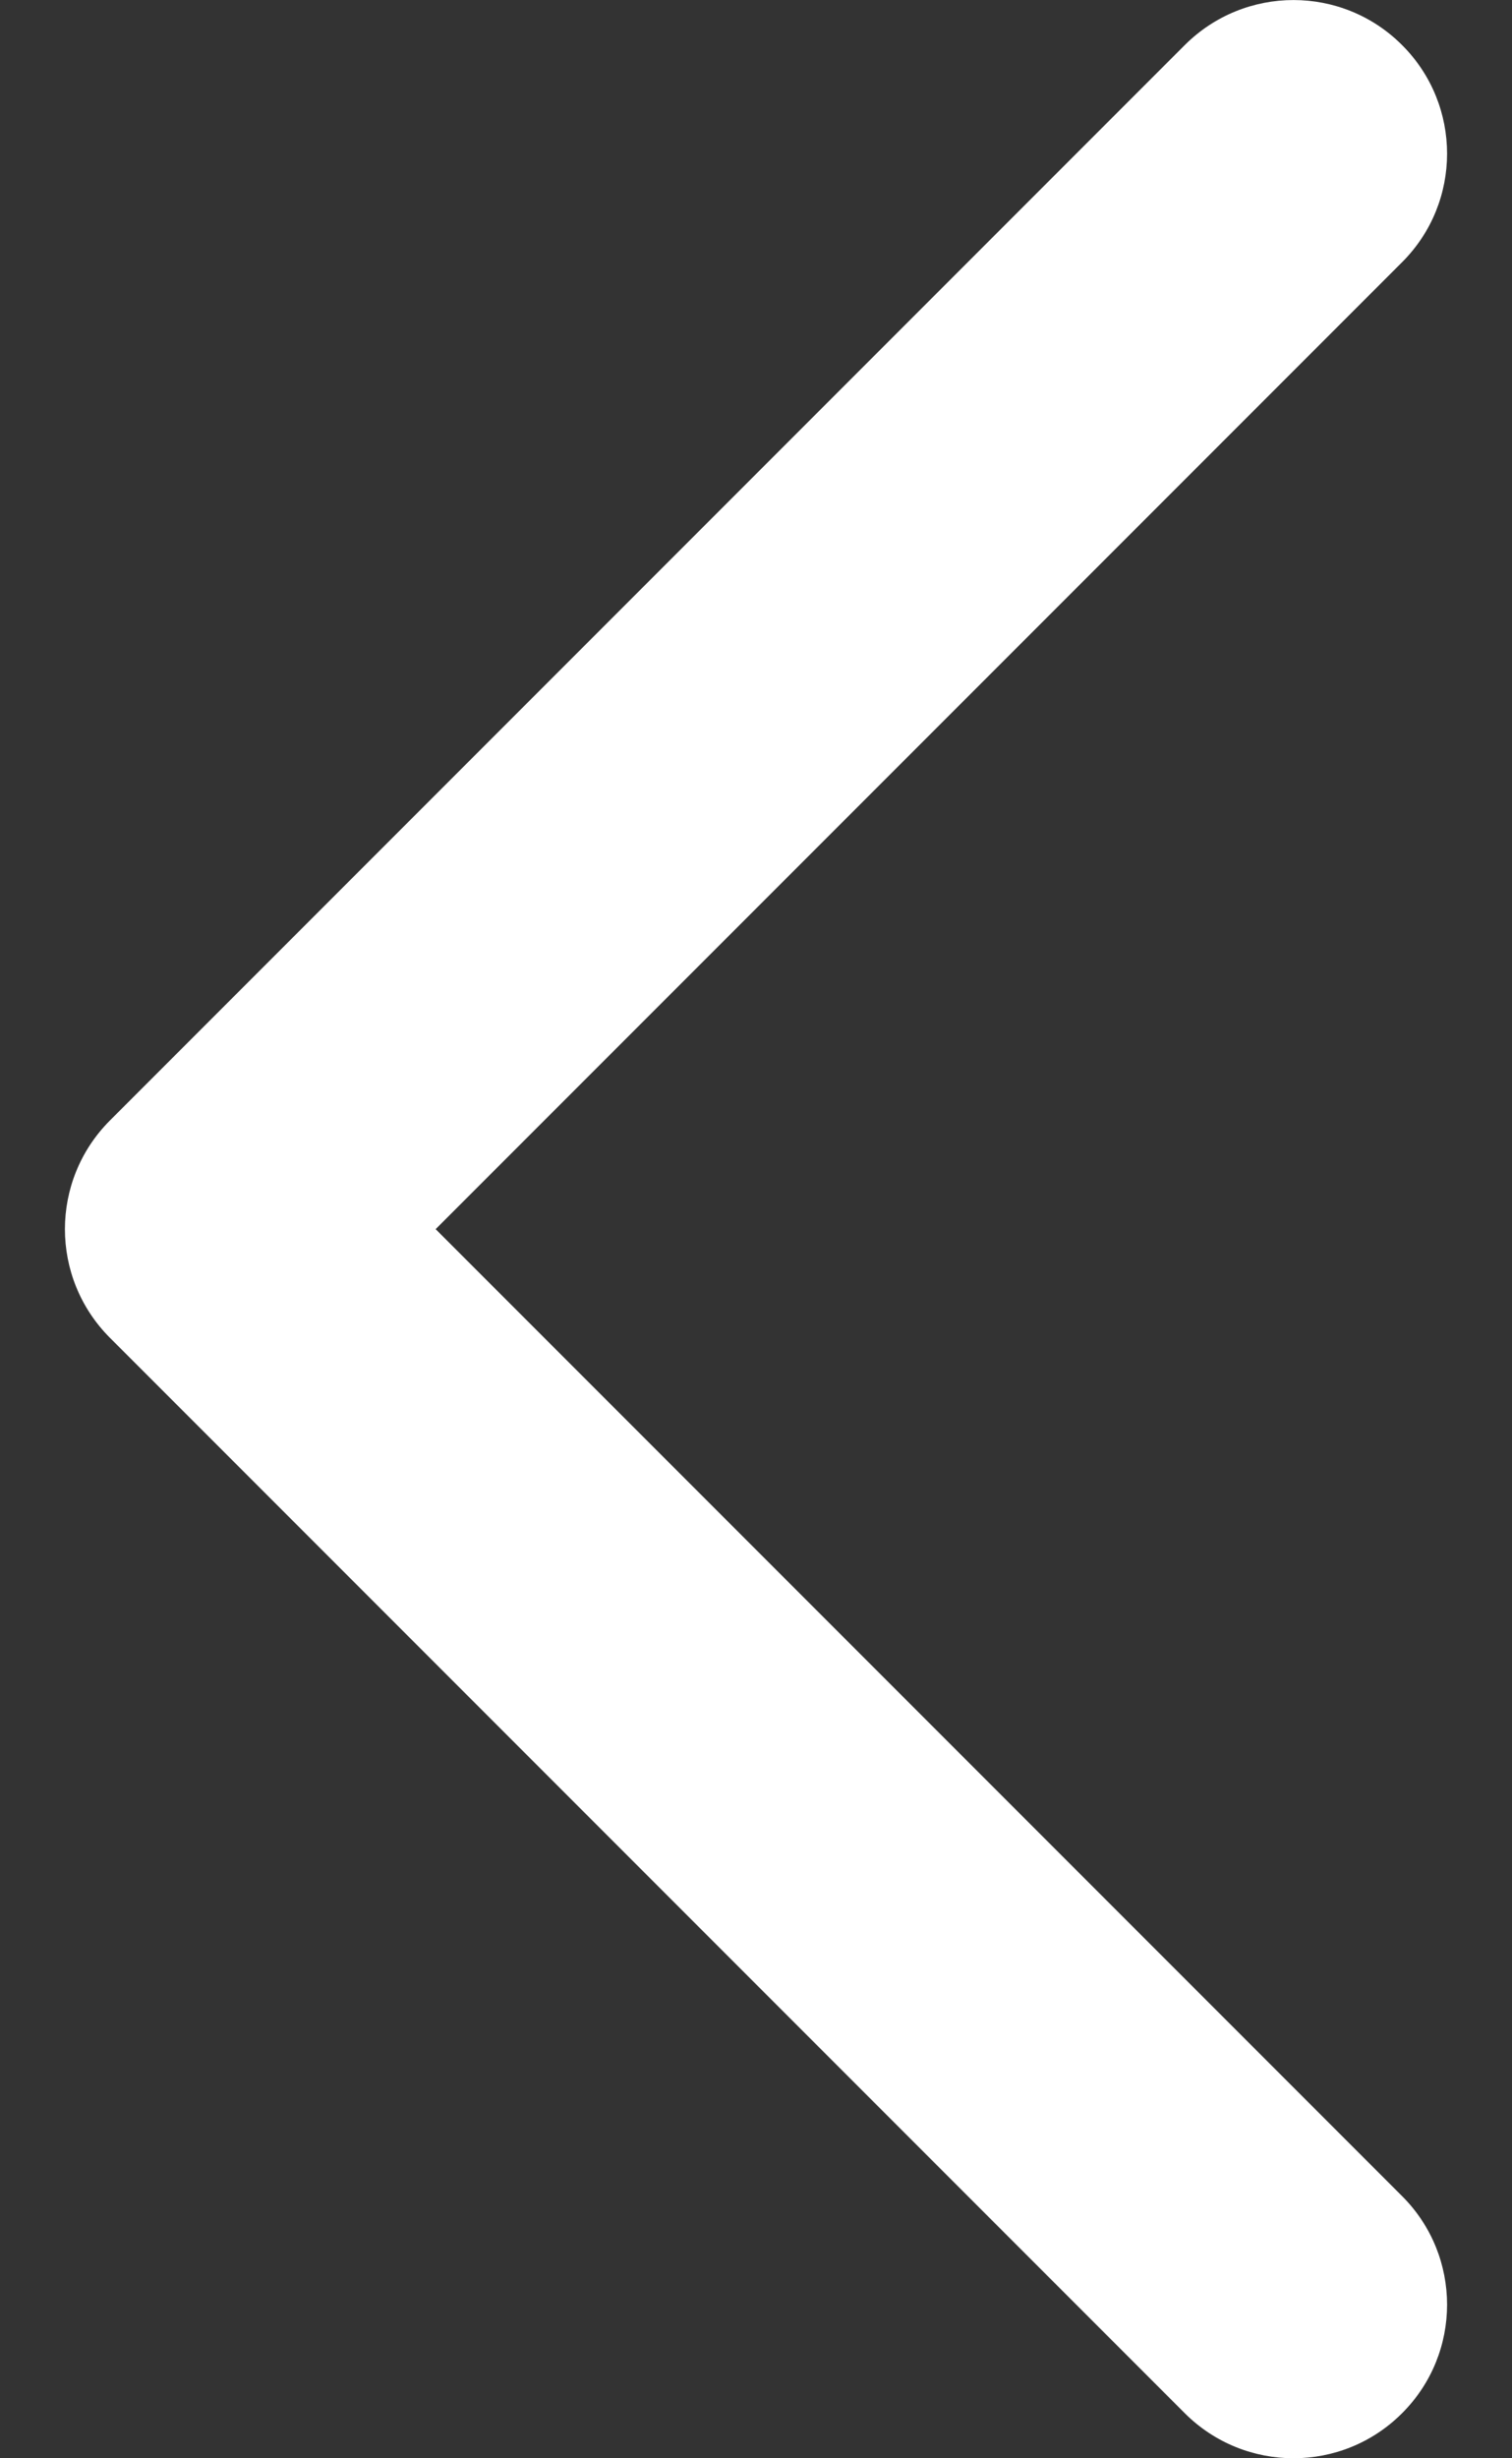 <svg width="8" height="13" viewBox="0 0 8 13" fill="none" xmlns="http://www.w3.org/2000/svg">
<rect x="0" y="0" width="8" height="13" fill="#333333" stroke="none"/>
<path d="M7.418 0.238C7.736 0.555 7.736 1.07 7.418 1.387L2.305 6.5L7.418 11.613C7.736 11.93 7.736 12.445 7.418 12.762C7.101 13.079 6.587 13.079 6.269 12.762L0.582 7.075C0.264 6.757 0.264 6.243 0.582 5.925L6.269 0.238C6.587 -0.079 7.101 -0.079 7.418 0.238Z" fill="white"/>
</svg>
